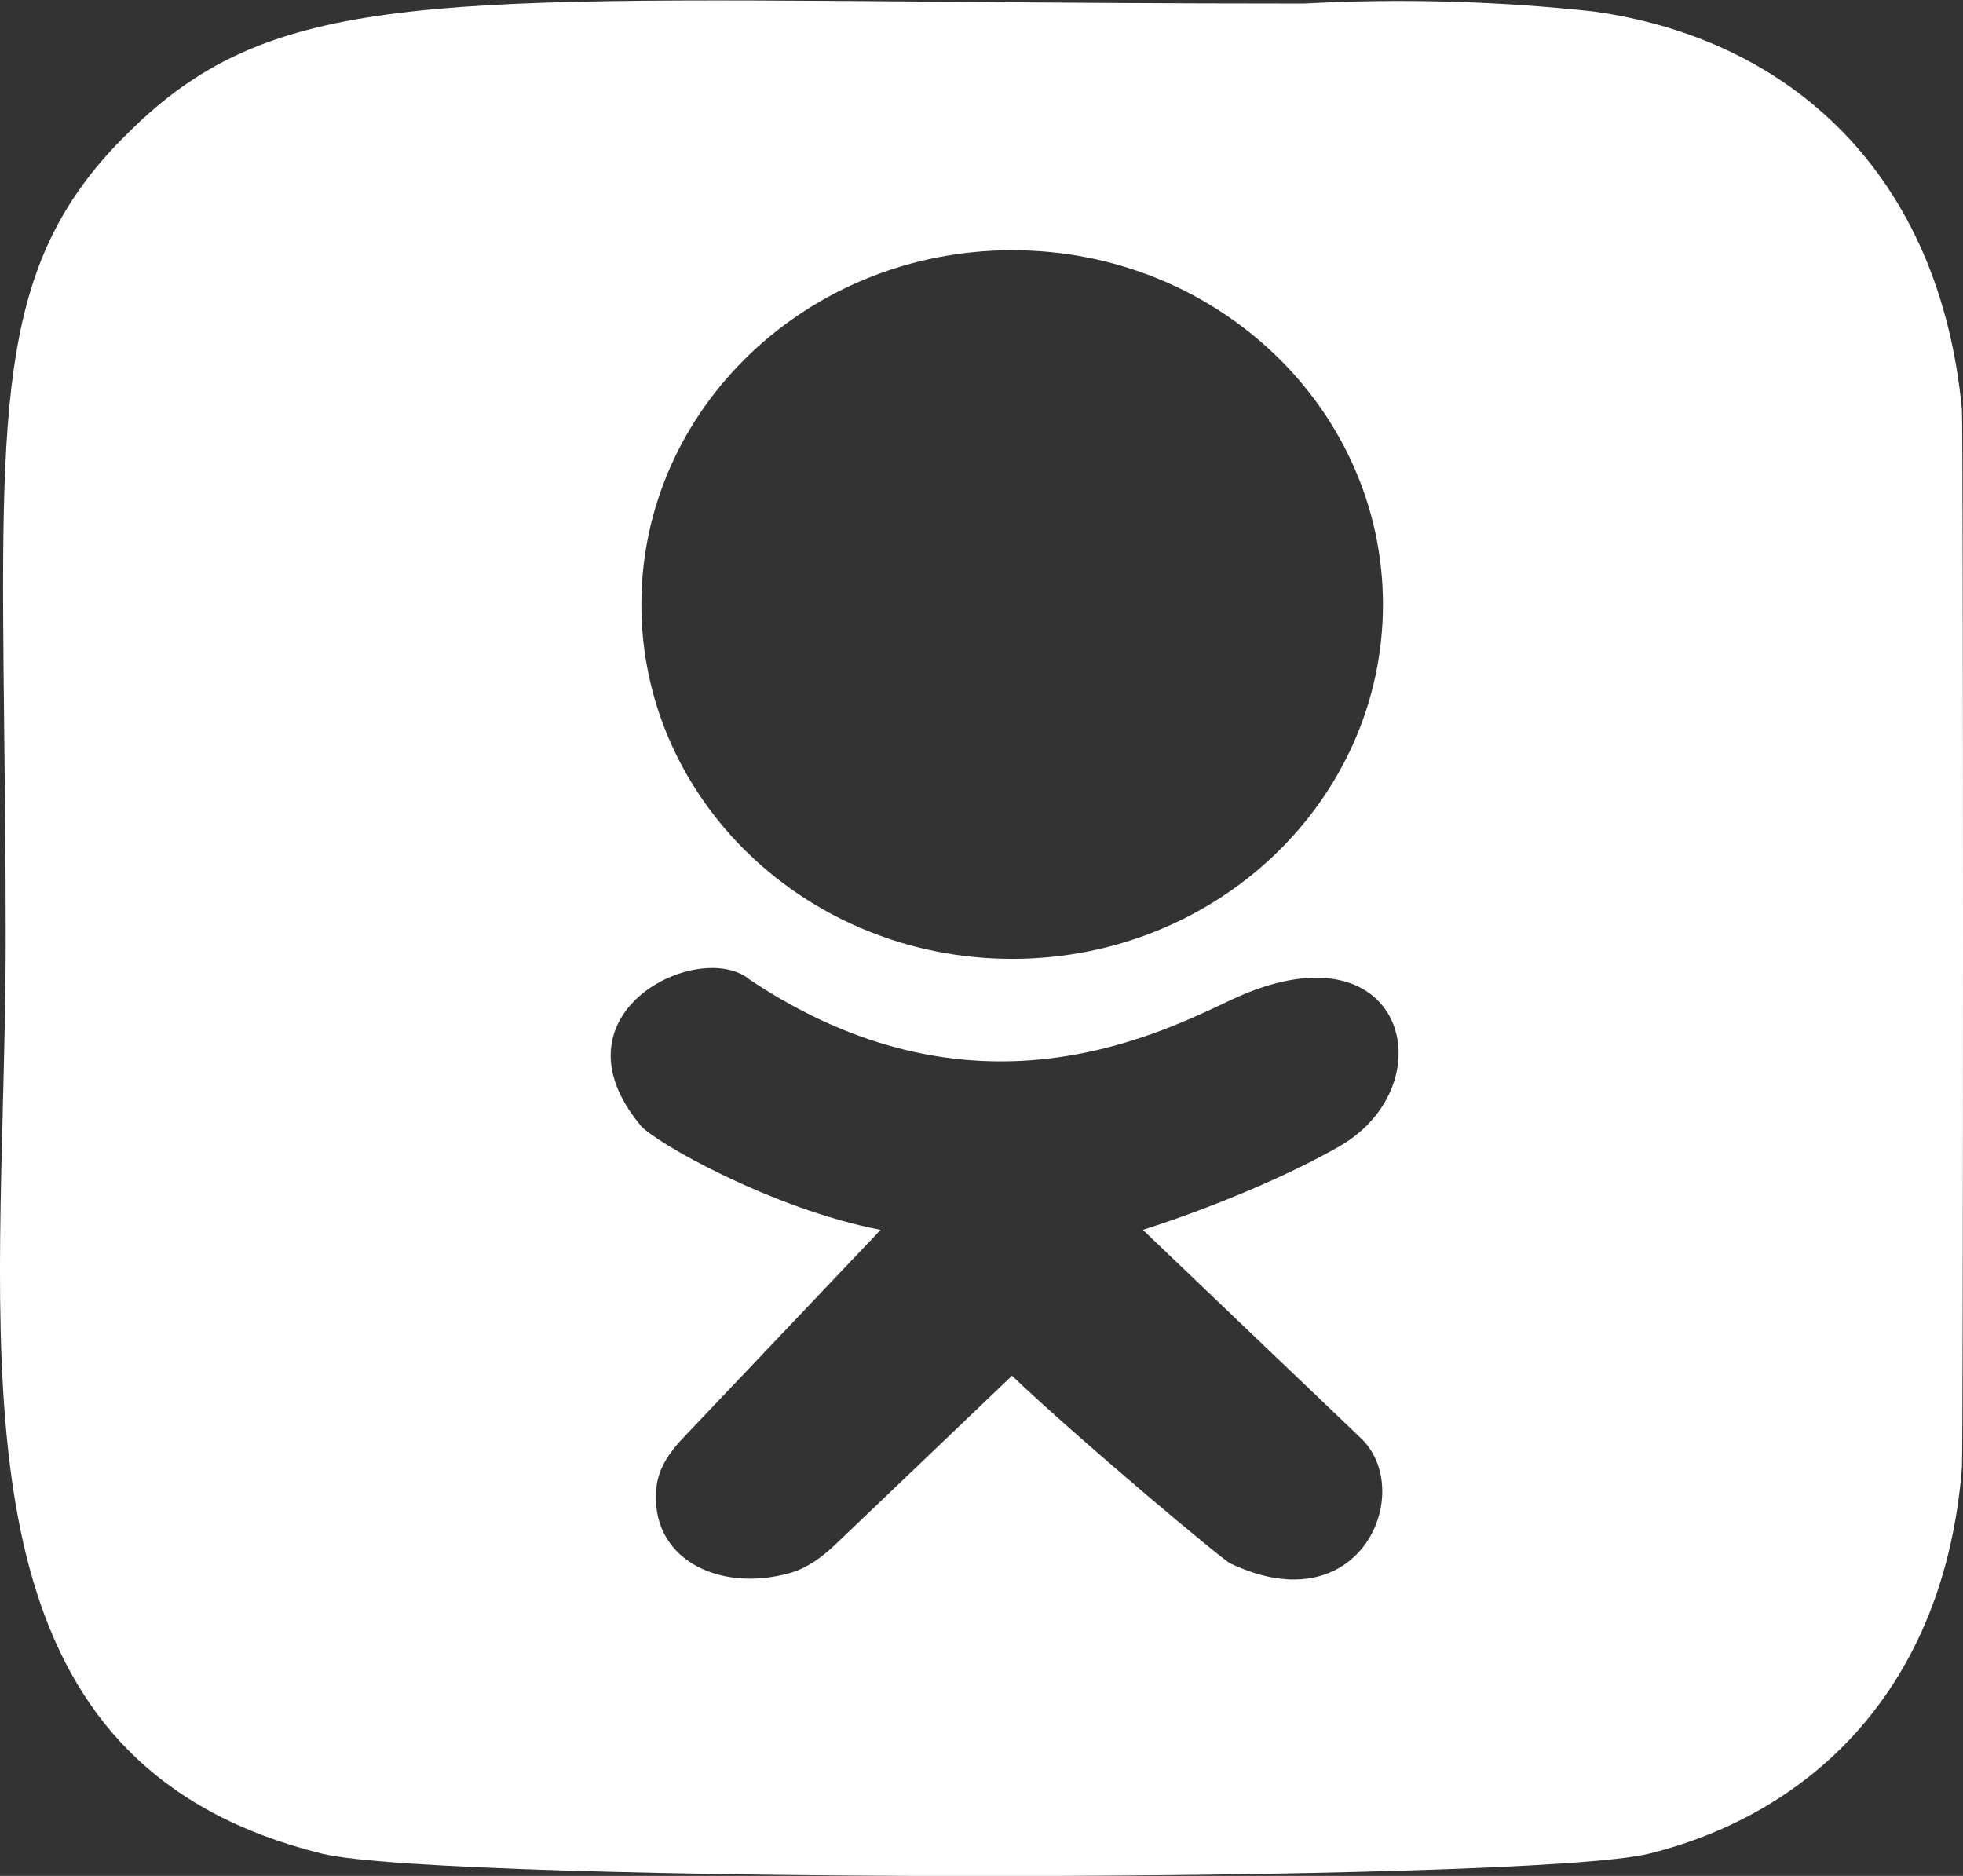 <svg width="45" height="43" viewBox="0 0 45 43" fill="none" xmlns="http://www.w3.org/2000/svg">
<rect x="0" y="0" width="45" height="43" fill="#333333" stroke="none"/>
<path fill-rule="evenodd" clip-rule="evenodd" d="M21.47 0.039C9.489 -0.059 6.084 -0.087 2.942 3.041C-0.024 5.939 0.011 9.03 0.096 16.67C0.113 18.11 0.131 19.713 0.131 21.507C0.131 22.822 0.097 24.138 0.064 25.434C-0.14 33.377 -0.325 40.586 7.388 42.491C10.201 43.174 34.988 43.174 37.798 42.491C41.53 41.565 44.579 38.697 44.976 33.63C45.008 32.96 45.008 10.131 44.976 9.398C44.468 3.981 41.038 0.886 36.528 0.263C34.325 0.024 32.104 -0.037 29.89 0.082C26.684 0.082 23.901 0.059 21.47 0.039ZM14.703 13.857C14.703 9.372 18.509 5.736 23.203 5.736C27.897 5.736 31.703 9.372 31.703 13.857C31.703 18.343 27.897 21.979 23.203 21.979C18.508 21.979 14.703 18.343 14.703 13.857ZM17.189 22.457C22.188 25.795 26.315 23.828 28.177 22.941L28.189 22.935C32.199 21.024 33.199 24.846 30.699 26.28C29.47 26.984 27.699 27.713 26.199 28.191L31.199 32.968C32.466 34.178 31.199 37.268 28.199 35.834C28.013 35.745 24.699 32.968 23.199 31.535L19.161 35.393C18.855 35.685 18.509 35.945 18.101 36.059C16.47 36.516 14.862 35.721 15.051 34.073C15.1 33.65 15.351 33.286 15.643 32.978L20.187 28.191C17.699 27.713 15.003 26.179 14.689 25.802C12.524 23.206 16.046 21.502 17.189 22.457Z" fill="white"/>
</svg>
